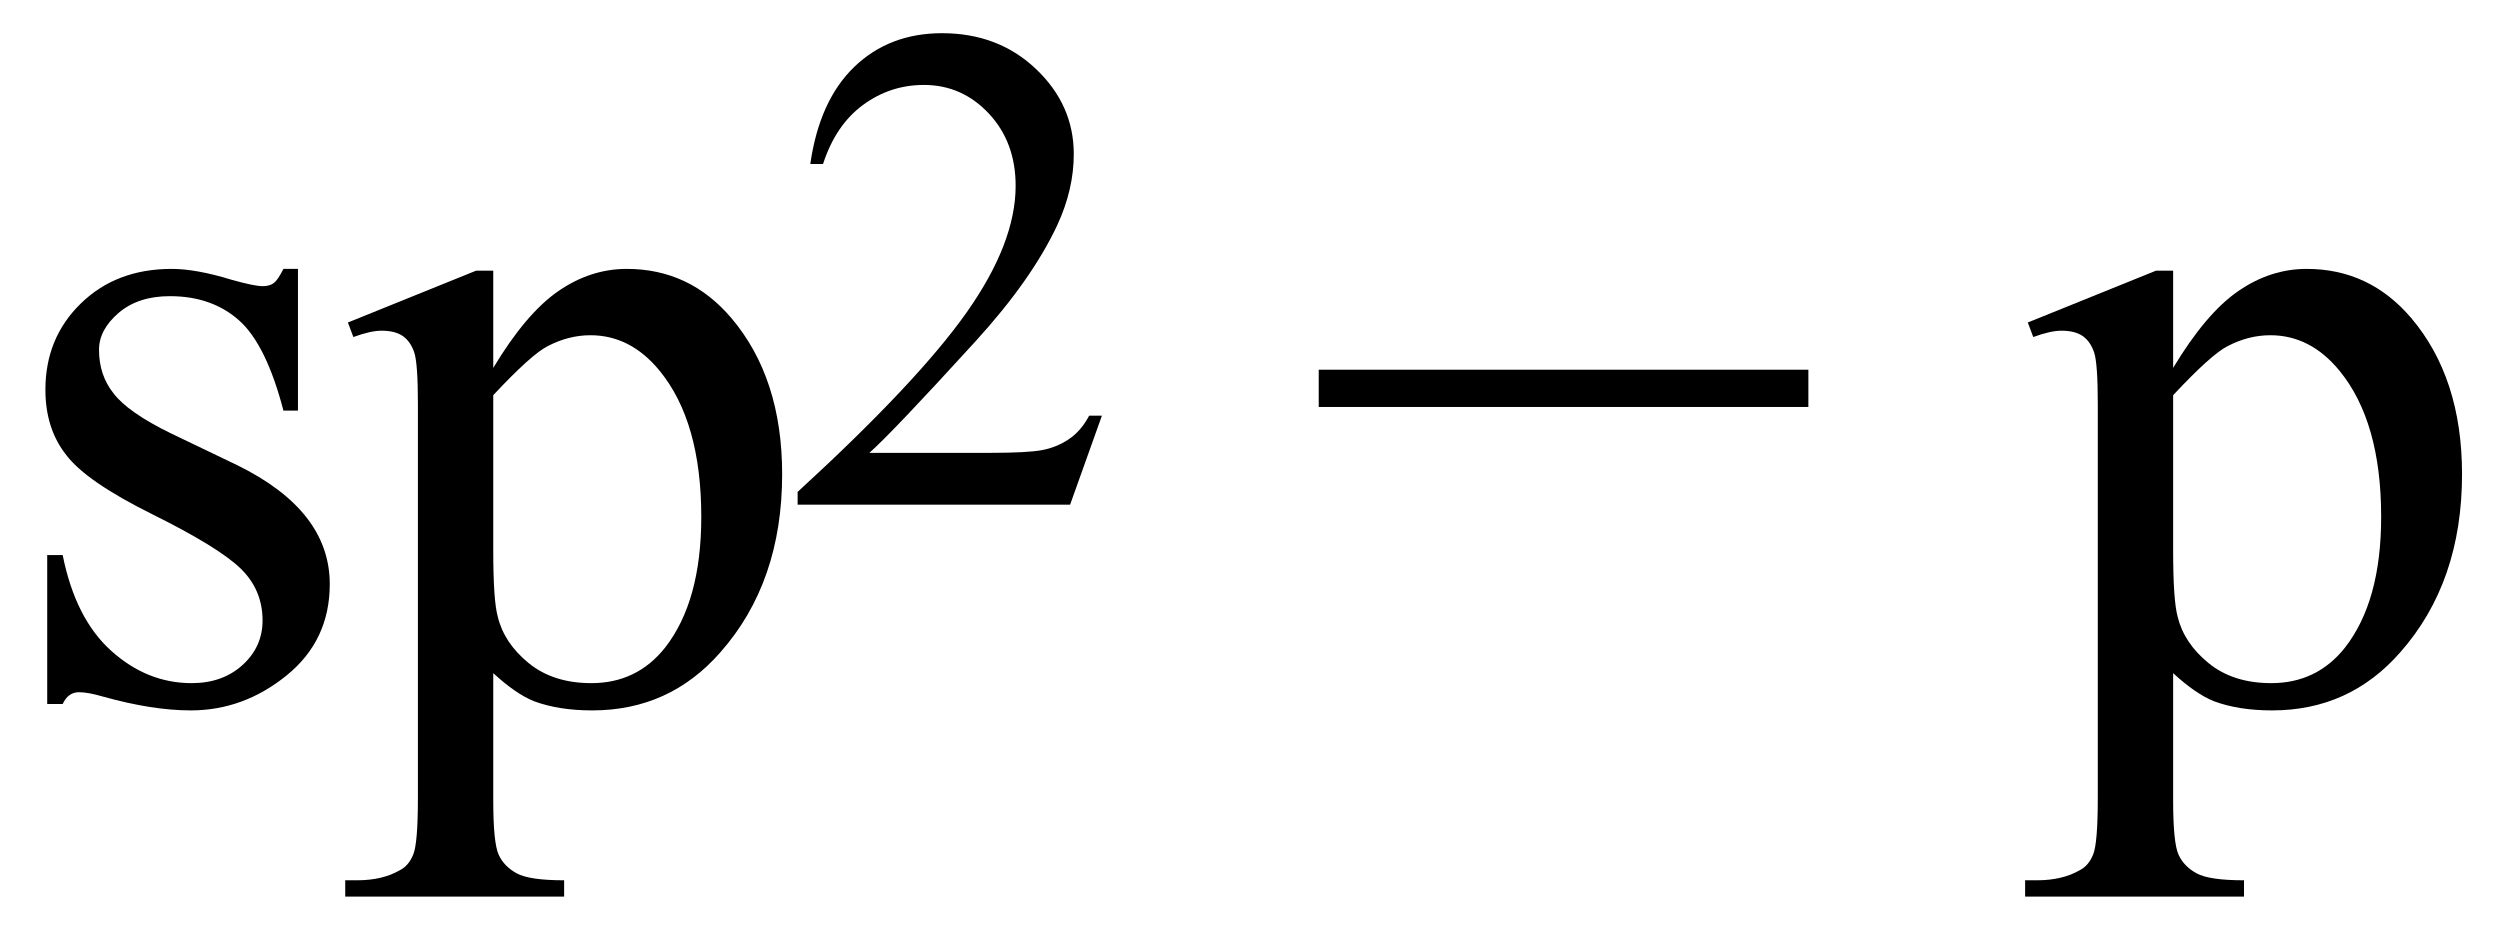 <svg xmlns="http://www.w3.org/2000/svg" xmlns:xlink="http://www.w3.org/1999/xlink" stroke-dasharray="none" shape-rendering="auto" font-family="'Dialog'" width="43" text-rendering="auto" fill-opacity="1" contentScriptType="text/ecmascript" color-interpolation="auto" color-rendering="auto" preserveAspectRatio="xMidYMid meet" font-size="12" fill="black" stroke="black" image-rendering="auto" stroke-miterlimit="10" zoomAndPan="magnify" version="1.0" stroke-linecap="square" stroke-linejoin="miter" contentStyleType="text/css" font-style="normal" height="16" stroke-width="1" stroke-dashoffset="0" font-weight="normal" stroke-opacity="1"><defs id="genericDefs"/><g><g text-rendering="optimizeLegibility" transform="translate(0,12)" color-rendering="optimizeQuality" color-interpolation="linearRGB" image-rendering="optimizeQuality"><path d="M5.125 -7.375 L5.125 -4.938 L4.875 -4.938 Q4.578 -6.078 4.109 -6.492 Q3.641 -6.906 2.922 -6.906 Q2.375 -6.906 2.039 -6.617 Q1.703 -6.328 1.703 -5.984 Q1.703 -5.547 1.953 -5.234 Q2.203 -4.906 2.938 -4.547 L4.078 -4 Q5.672 -3.219 5.672 -1.953 Q5.672 -0.984 4.93 -0.383 Q4.188 0.219 3.281 0.219 Q2.625 0.219 1.781 -0.016 Q1.516 -0.094 1.359 -0.094 Q1.172 -0.094 1.078 0.109 L0.812 0.109 L0.812 -2.453 L1.078 -2.453 Q1.297 -1.359 1.914 -0.805 Q2.531 -0.25 3.297 -0.25 Q3.828 -0.25 4.172 -0.562 Q4.516 -0.875 4.516 -1.328 Q4.516 -1.859 4.133 -2.227 Q3.75 -2.594 2.617 -3.156 Q1.484 -3.719 1.141 -4.172 Q0.781 -4.625 0.781 -5.297 Q0.781 -6.188 1.391 -6.781 Q2 -7.375 2.953 -7.375 Q3.375 -7.375 3.984 -7.188 Q4.375 -7.078 4.516 -7.078 Q4.641 -7.078 4.711 -7.133 Q4.781 -7.188 4.875 -7.375 L5.125 -7.375 ZM5.984 -6.453 L8.188 -7.344 L8.484 -7.344 L8.484 -5.672 Q9.047 -6.609 9.602 -6.992 Q10.156 -7.375 10.781 -7.375 Q11.859 -7.375 12.578 -6.531 Q13.453 -5.5 13.453 -3.844 Q13.453 -1.984 12.391 -0.781 Q11.516 0.219 10.188 0.219 Q9.609 0.219 9.188 0.062 Q8.875 -0.062 8.484 -0.422 L8.484 1.766 Q8.484 2.5 8.578 2.703 Q8.672 2.906 8.891 3.023 Q9.109 3.141 9.703 3.141 L9.703 3.422 L5.938 3.422 L5.938 3.141 L6.141 3.141 Q6.578 3.141 6.875 2.969 Q7.031 2.891 7.109 2.695 Q7.188 2.5 7.188 1.719 L7.188 -5.047 Q7.188 -5.75 7.125 -5.938 Q7.062 -6.125 6.93 -6.219 Q6.797 -6.312 6.562 -6.312 Q6.375 -6.312 6.078 -6.203 L5.984 -6.453 ZM8.484 -5.203 L8.484 -2.531 Q8.484 -1.672 8.562 -1.391 Q8.672 -0.938 9.094 -0.594 Q9.516 -0.25 10.172 -0.25 Q10.953 -0.25 11.438 -0.859 Q12.062 -1.656 12.062 -3.109 Q12.062 -4.75 11.344 -5.625 Q10.844 -6.234 10.156 -6.234 Q9.781 -6.234 9.422 -6.047 Q9.141 -5.906 8.484 -5.203 Z" stroke="none"/></g><g text-rendering="optimizeLegibility" transform="translate(13.453,8.68)" color-rendering="optimizeQuality" color-interpolation="linearRGB" image-rendering="optimizeQuality"><path d="M5.5 -1.531 L4.953 0 L0.266 0 L0.266 -0.219 Q2.328 -2.109 3.172 -3.305 Q4.016 -4.5 4.016 -5.484 Q4.016 -6.234 3.555 -6.727 Q3.094 -7.219 2.438 -7.219 Q1.859 -7.219 1.391 -6.875 Q0.922 -6.531 0.703 -5.859 L0.484 -5.859 Q0.641 -6.953 1.242 -7.531 Q1.844 -8.109 2.75 -8.109 Q3.719 -8.109 4.367 -7.492 Q5.016 -6.875 5.016 -6.031 Q5.016 -5.422 4.734 -4.812 Q4.297 -3.875 3.328 -2.812 Q1.875 -1.219 1.5 -0.891 L3.578 -0.891 Q4.219 -0.891 4.469 -0.938 Q4.719 -0.984 4.93 -1.125 Q5.141 -1.266 5.281 -1.531 L5.5 -1.531 Z" stroke="none"/></g><g text-rendering="optimizeLegibility" transform="translate(22.385,12)" color-rendering="optimizeQuality" color-interpolation="linearRGB" image-rendering="optimizeQuality"><path d="M8.719 -5 L0.297 -5 L0.297 -5.641 L8.719 -5.641 L8.719 -5 Z" stroke="none"/></g><g text-rendering="optimizeLegibility" transform="translate(34.894,12)" color-rendering="optimizeQuality" color-interpolation="linearRGB" image-rendering="optimizeQuality"><path d="M-0.016 -6.453 L2.188 -7.344 L2.484 -7.344 L2.484 -5.672 Q3.047 -6.609 3.602 -6.992 Q4.156 -7.375 4.781 -7.375 Q5.859 -7.375 6.578 -6.531 Q7.453 -5.5 7.453 -3.844 Q7.453 -1.984 6.391 -0.781 Q5.516 0.219 4.188 0.219 Q3.609 0.219 3.188 0.062 Q2.875 -0.062 2.484 -0.422 L2.484 1.766 Q2.484 2.5 2.578 2.703 Q2.672 2.906 2.891 3.023 Q3.109 3.141 3.703 3.141 L3.703 3.422 L-0.062 3.422 L-0.062 3.141 L0.141 3.141 Q0.578 3.141 0.875 2.969 Q1.031 2.891 1.109 2.695 Q1.188 2.5 1.188 1.719 L1.188 -5.047 Q1.188 -5.75 1.125 -5.938 Q1.062 -6.125 0.93 -6.219 Q0.797 -6.312 0.562 -6.312 Q0.375 -6.312 0.078 -6.203 L-0.016 -6.453 ZM2.484 -5.203 L2.484 -2.531 Q2.484 -1.672 2.562 -1.391 Q2.672 -0.938 3.094 -0.594 Q3.516 -0.25 4.172 -0.25 Q4.953 -0.25 5.438 -0.859 Q6.062 -1.656 6.062 -3.109 Q6.062 -4.75 5.344 -5.625 Q4.844 -6.234 4.156 -6.234 Q3.781 -6.234 3.422 -6.047 Q3.141 -5.906 2.484 -5.203 Z" stroke="none"/></g></g></svg>